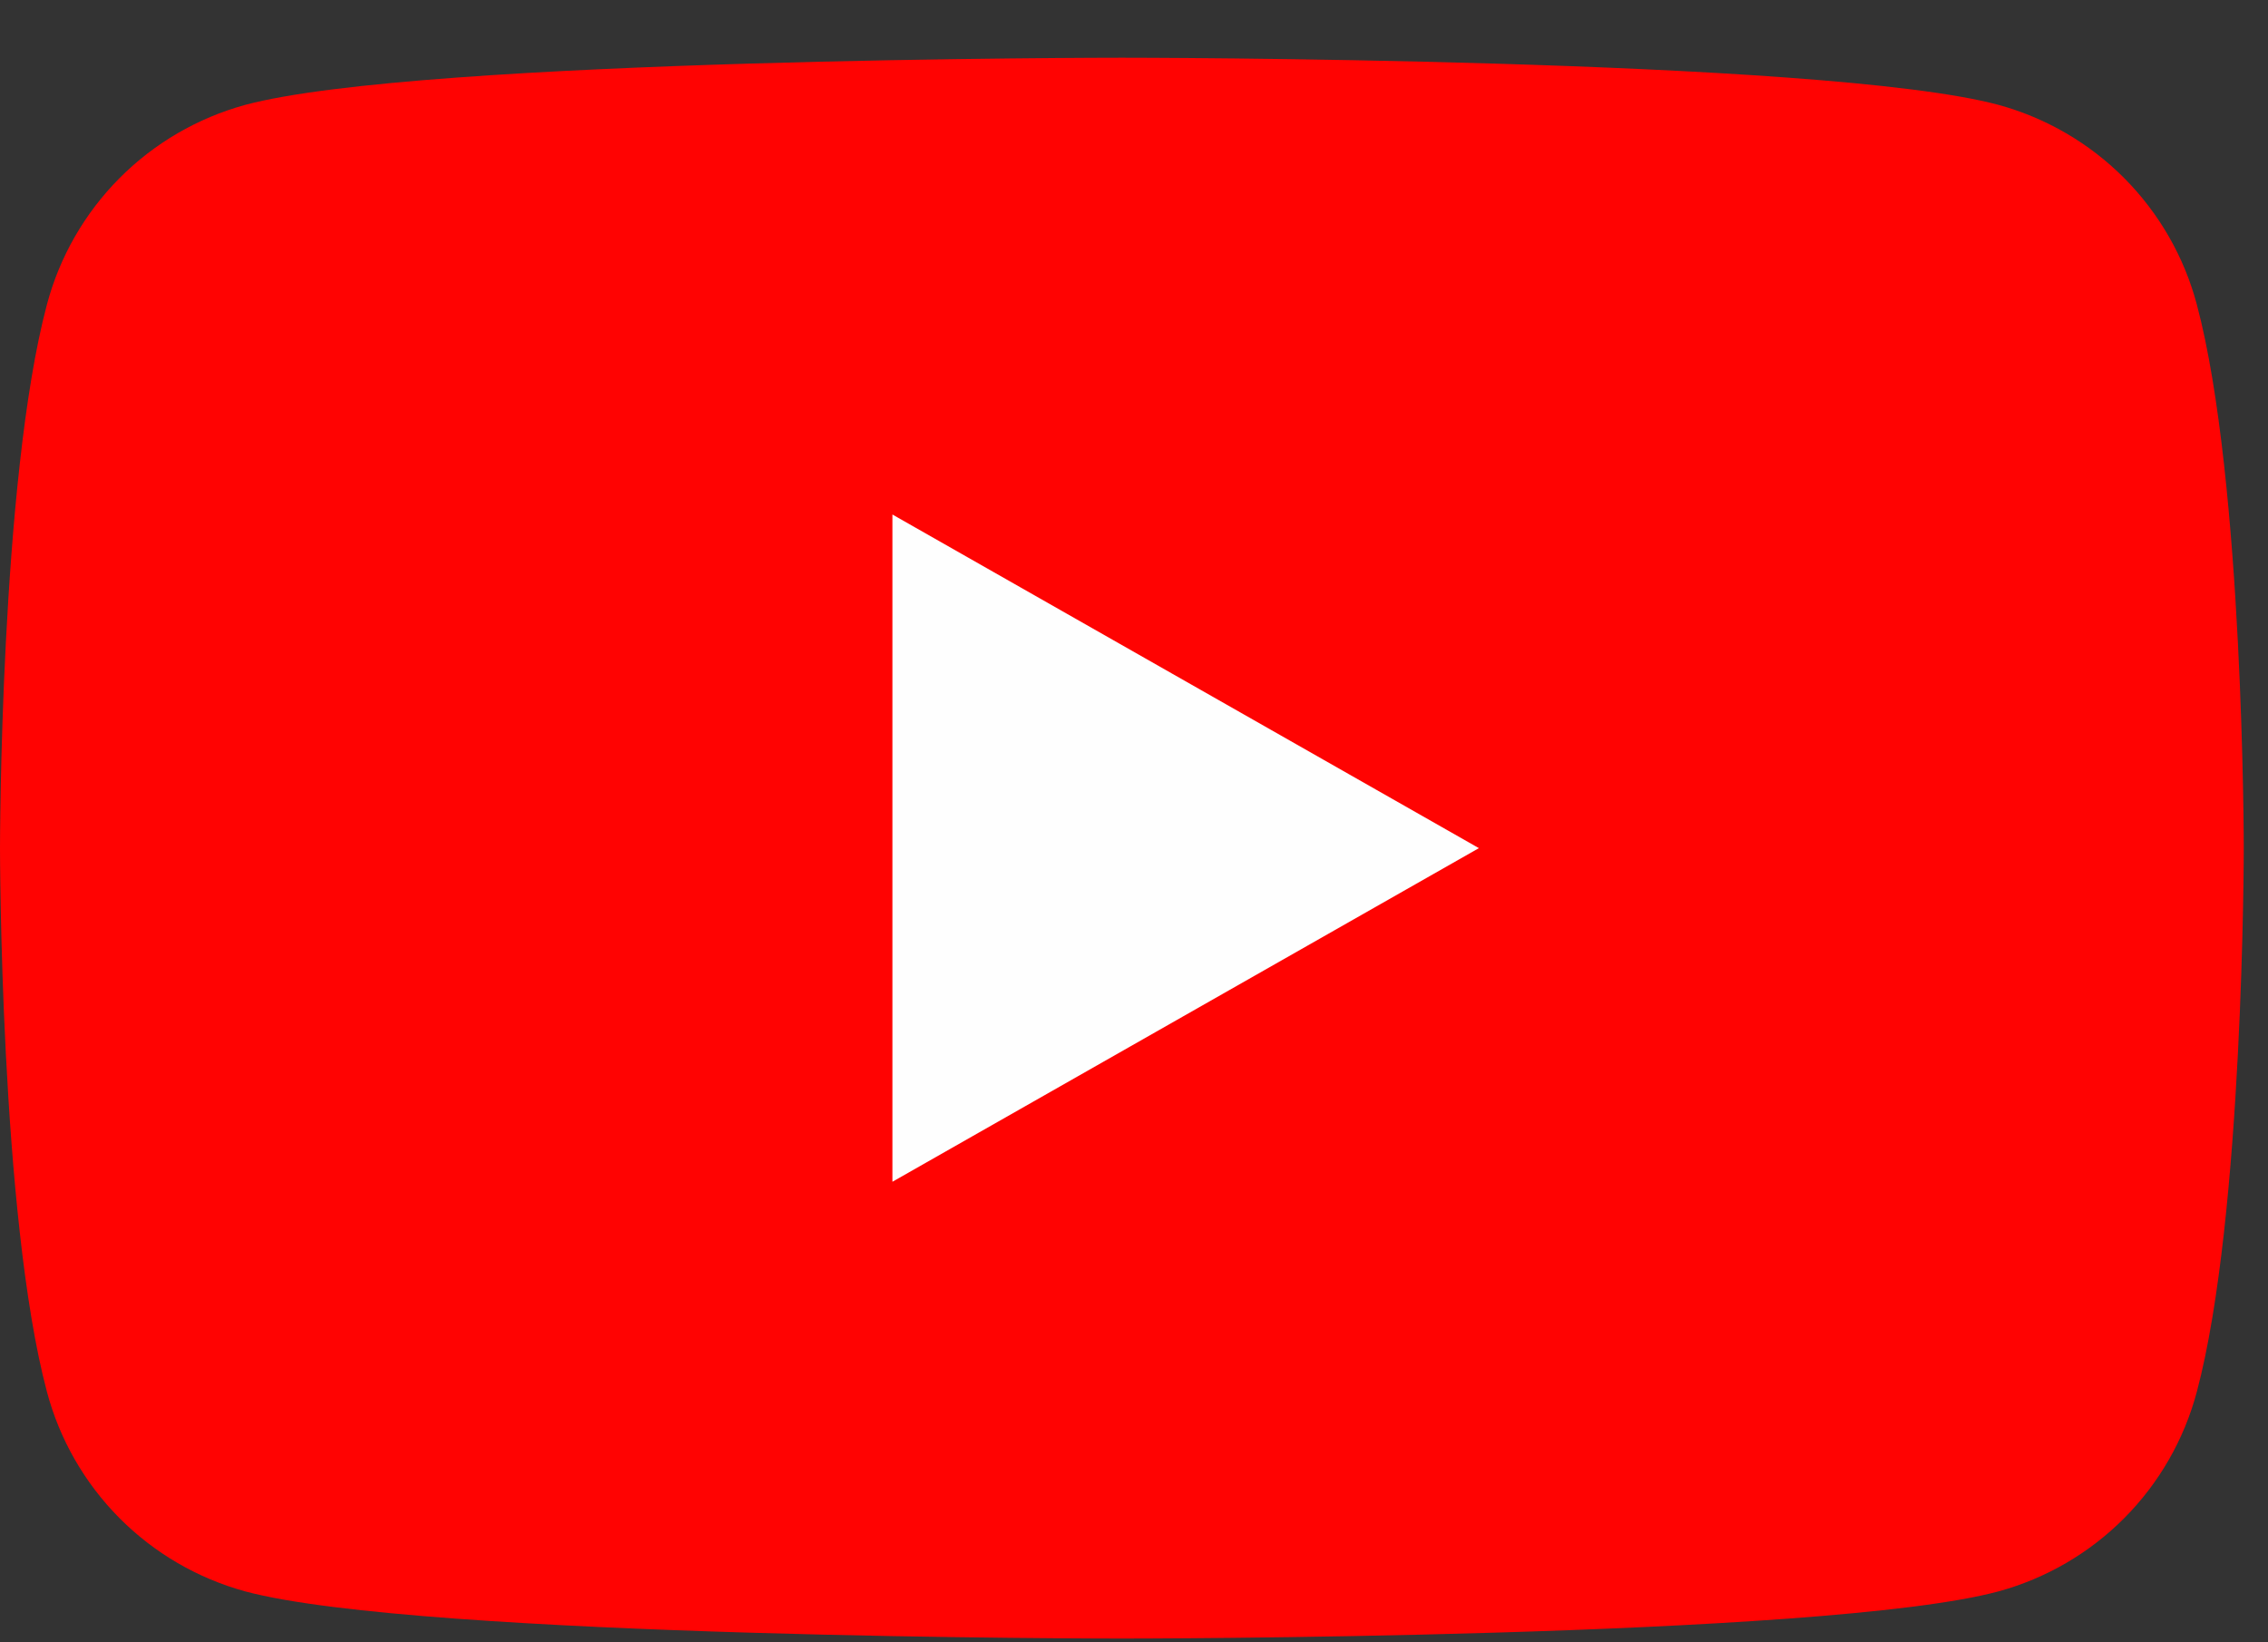 <svg width="29" height="21" viewBox="0 0 29 21" fill="none" xmlns="http://www.w3.org/2000/svg">
<rect x="0" y="0" width="29" height="21" fill="#333333" stroke="none"/>
<path d="M28.09 3.894C27.928 3.284 27.608 2.727 27.163 2.279C26.718 1.831 26.163 1.508 25.554 1.341C23.311 0.738 14.345 0.738 14.345 0.738C14.345 0.738 5.379 0.738 3.136 1.341C2.527 1.508 1.972 1.831 1.527 2.279C1.082 2.727 0.762 3.284 0.6 3.894C7.12524e-08 6.147 0 10.845 0 10.845C0 10.845 7.12524e-08 15.543 0.6 17.796C0.762 18.406 1.082 18.963 1.527 19.411C1.972 19.859 2.527 20.182 3.136 20.349C5.379 20.952 14.345 20.952 14.345 20.952C14.345 20.952 23.311 20.952 25.554 20.349C26.163 20.182 26.718 19.859 27.163 19.411C27.608 18.963 27.928 18.406 28.09 17.796C28.69 15.543 28.69 10.845 28.69 10.845C28.69 10.845 28.69 6.147 28.09 3.894Z" fill="#FF0302"/>
<path d="M11.411 15.111V6.579L18.91 10.845L11.411 15.111Z" fill="#FEFEFE"/>
</svg>
